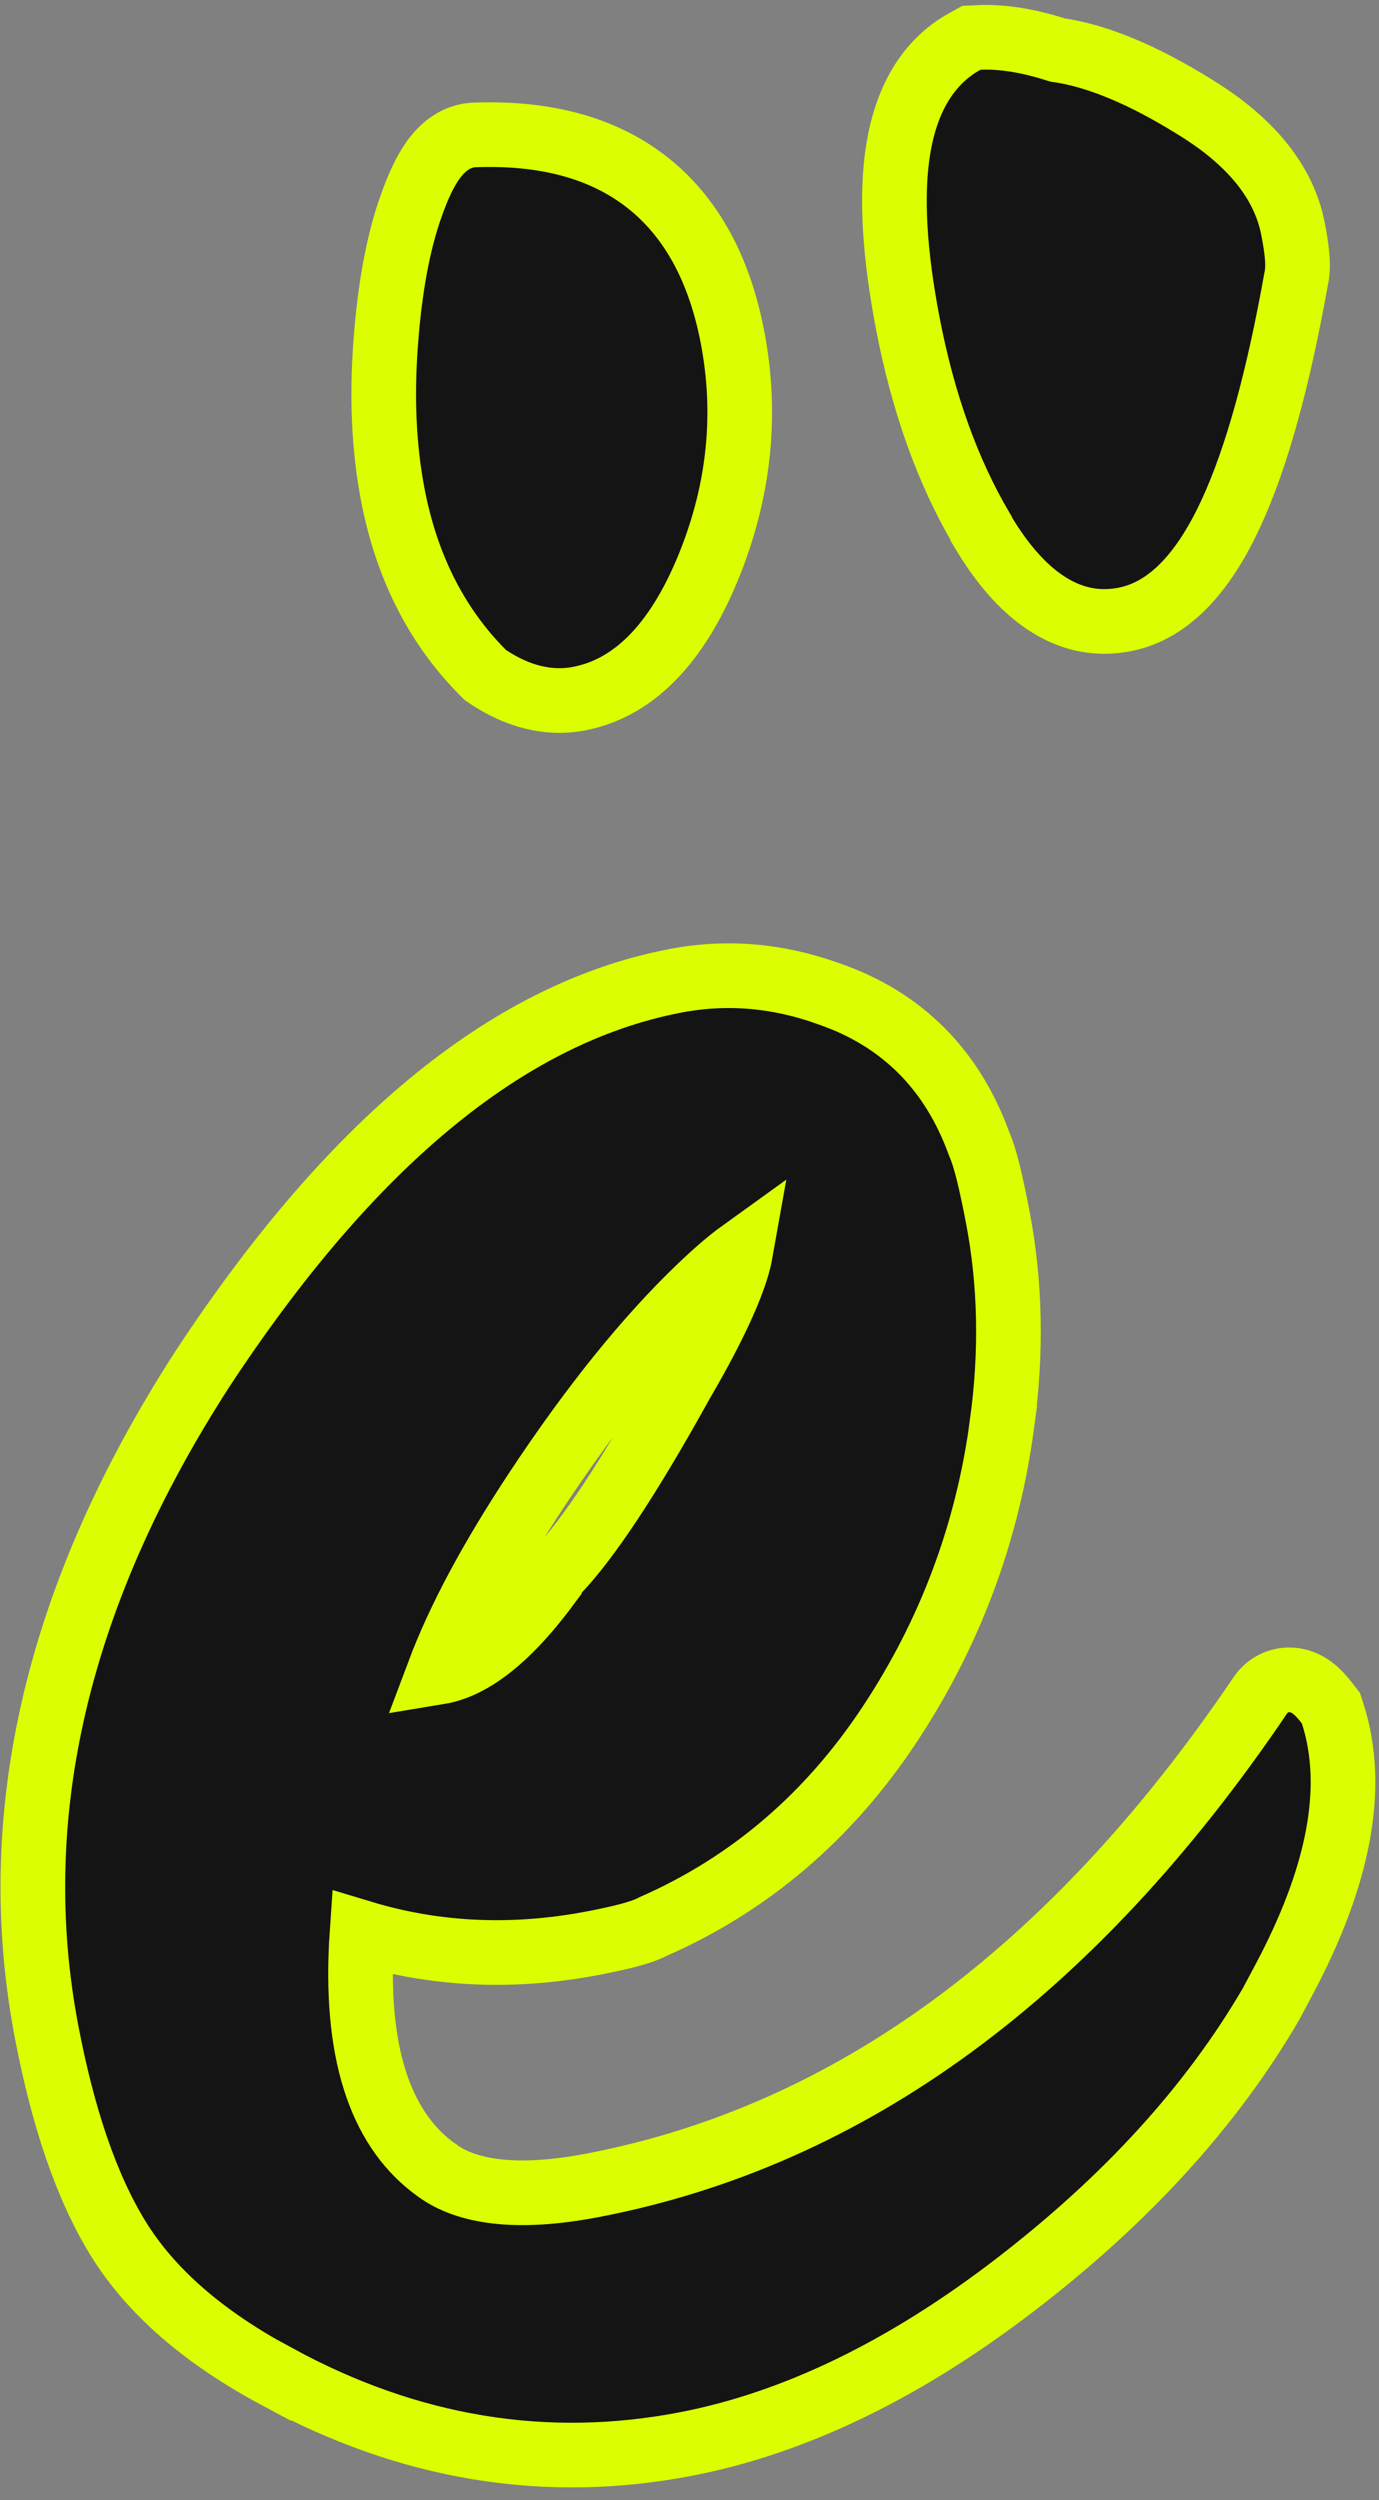 <?xml version="1.0" encoding="UTF-8"?> <svg xmlns="http://www.w3.org/2000/svg" width="64" height="116" viewBox="0 0 64 116" fill="none"><rect x="0" y="0" width="64" height="116" fill="#808080" stroke="none"/><path d="M31.329 45.51C33.753 45.044 36.123 45.264 38.459 46.107C41.837 47.267 44.181 49.605 45.435 53.051C45.596 53.419 45.734 53.883 45.856 54.371C45.998 54.937 46.147 55.64 46.305 56.464C46.892 59.516 46.963 62.736 46.499 66.094L46.501 66.095C45.821 71.142 44.089 75.777 41.287 80.013C38.471 84.271 34.81 87.406 30.341 89.372C29.997 89.553 29.58 89.684 29.203 89.784C28.746 89.907 28.184 90.029 27.54 90.153C23.813 90.87 20.22 90.707 16.802 89.673C16.416 95.248 17.678 98.677 20.025 100.51L20.282 100.701L20.289 100.705L20.294 100.71C21.629 101.68 23.902 102.087 27.525 101.39C39.364 99.114 49.715 91.632 58.492 78.66L58.492 78.658C58.741 78.29 59.196 77.951 59.81 77.941C60.302 77.933 60.662 78.146 60.822 78.254C61.07 78.422 61.283 78.648 61.455 78.855L61.612 79.053L61.77 79.258L61.849 79.506C62.979 83.016 62.07 87.189 59.597 91.841L59.017 92.93L58.989 92.982C56.215 97.739 52.254 102.064 47.129 106.001C41.992 109.947 36.876 112.426 31.82 113.399C25.311 114.65 18.962 113.6 12.851 110.264L12.849 110.268C9.481 108.466 6.985 106.321 5.454 103.813C3.973 101.386 2.914 98.18 2.172 94.318C0.219 84.165 2.699 73.873 9.4 63.509L9.406 63.499C16.164 53.23 23.423 47.031 31.329 45.51ZM34.37 58.109C33.895 58.451 33.259 58.984 32.452 59.759C30.073 62.04 27.546 65.136 24.912 69.117C22.793 72.322 21.292 75.131 20.371 77.582C21.775 77.35 23.443 76.214 25.406 73.568L25.378 73.422L25.909 72.864C27.283 71.418 29.187 68.576 31.604 64.208L31.612 64.193L31.621 64.179C32.931 61.932 33.752 60.208 34.149 58.972C34.26 58.625 34.329 58.34 34.37 58.109ZM45.436 1.737C46.551 1.688 47.762 1.897 49.072 2.317C50.952 2.587 53.058 3.487 55.362 4.907L55.813 5.19C58.027 6.63 59.584 8.408 60.012 10.633C60.102 11.099 60.169 11.521 60.2 11.884C60.226 12.183 60.239 12.575 60.151 12.958C59.326 17.572 58.333 21.22 57.127 23.823C55.955 26.354 54.385 28.321 52.176 28.745C49.453 29.269 47.291 27.441 45.685 24.785L45.546 24.555L45.539 24.518C43.987 21.879 42.845 18.715 42.135 15.022C41.516 11.803 41.335 9.071 41.691 6.902C42.05 4.711 42.997 2.909 44.777 1.924L45.085 1.753L45.436 1.737ZM20.102 7.428C20.446 6.946 21.1 6.261 22.094 6.258C25.244 6.152 27.949 6.823 30.036 8.462C32.129 10.105 33.403 12.564 33.994 15.636C34.68 19.205 34.311 22.712 32.944 26.143C31.614 29.482 29.661 31.88 26.88 32.414C25.401 32.699 23.978 32.275 22.69 31.431L22.672 31.419L22.641 31.397L22.521 31.317L22.419 31.214C20.223 29.012 18.858 26.222 18.231 22.961C17.814 20.792 17.709 18.42 17.903 15.884C18.09 13.361 18.482 11.217 19.093 9.526C19.382 8.708 19.709 7.977 20.102 7.428Z" fill="#141414" stroke="#DBFF00" stroke-width="3"></path></svg> 